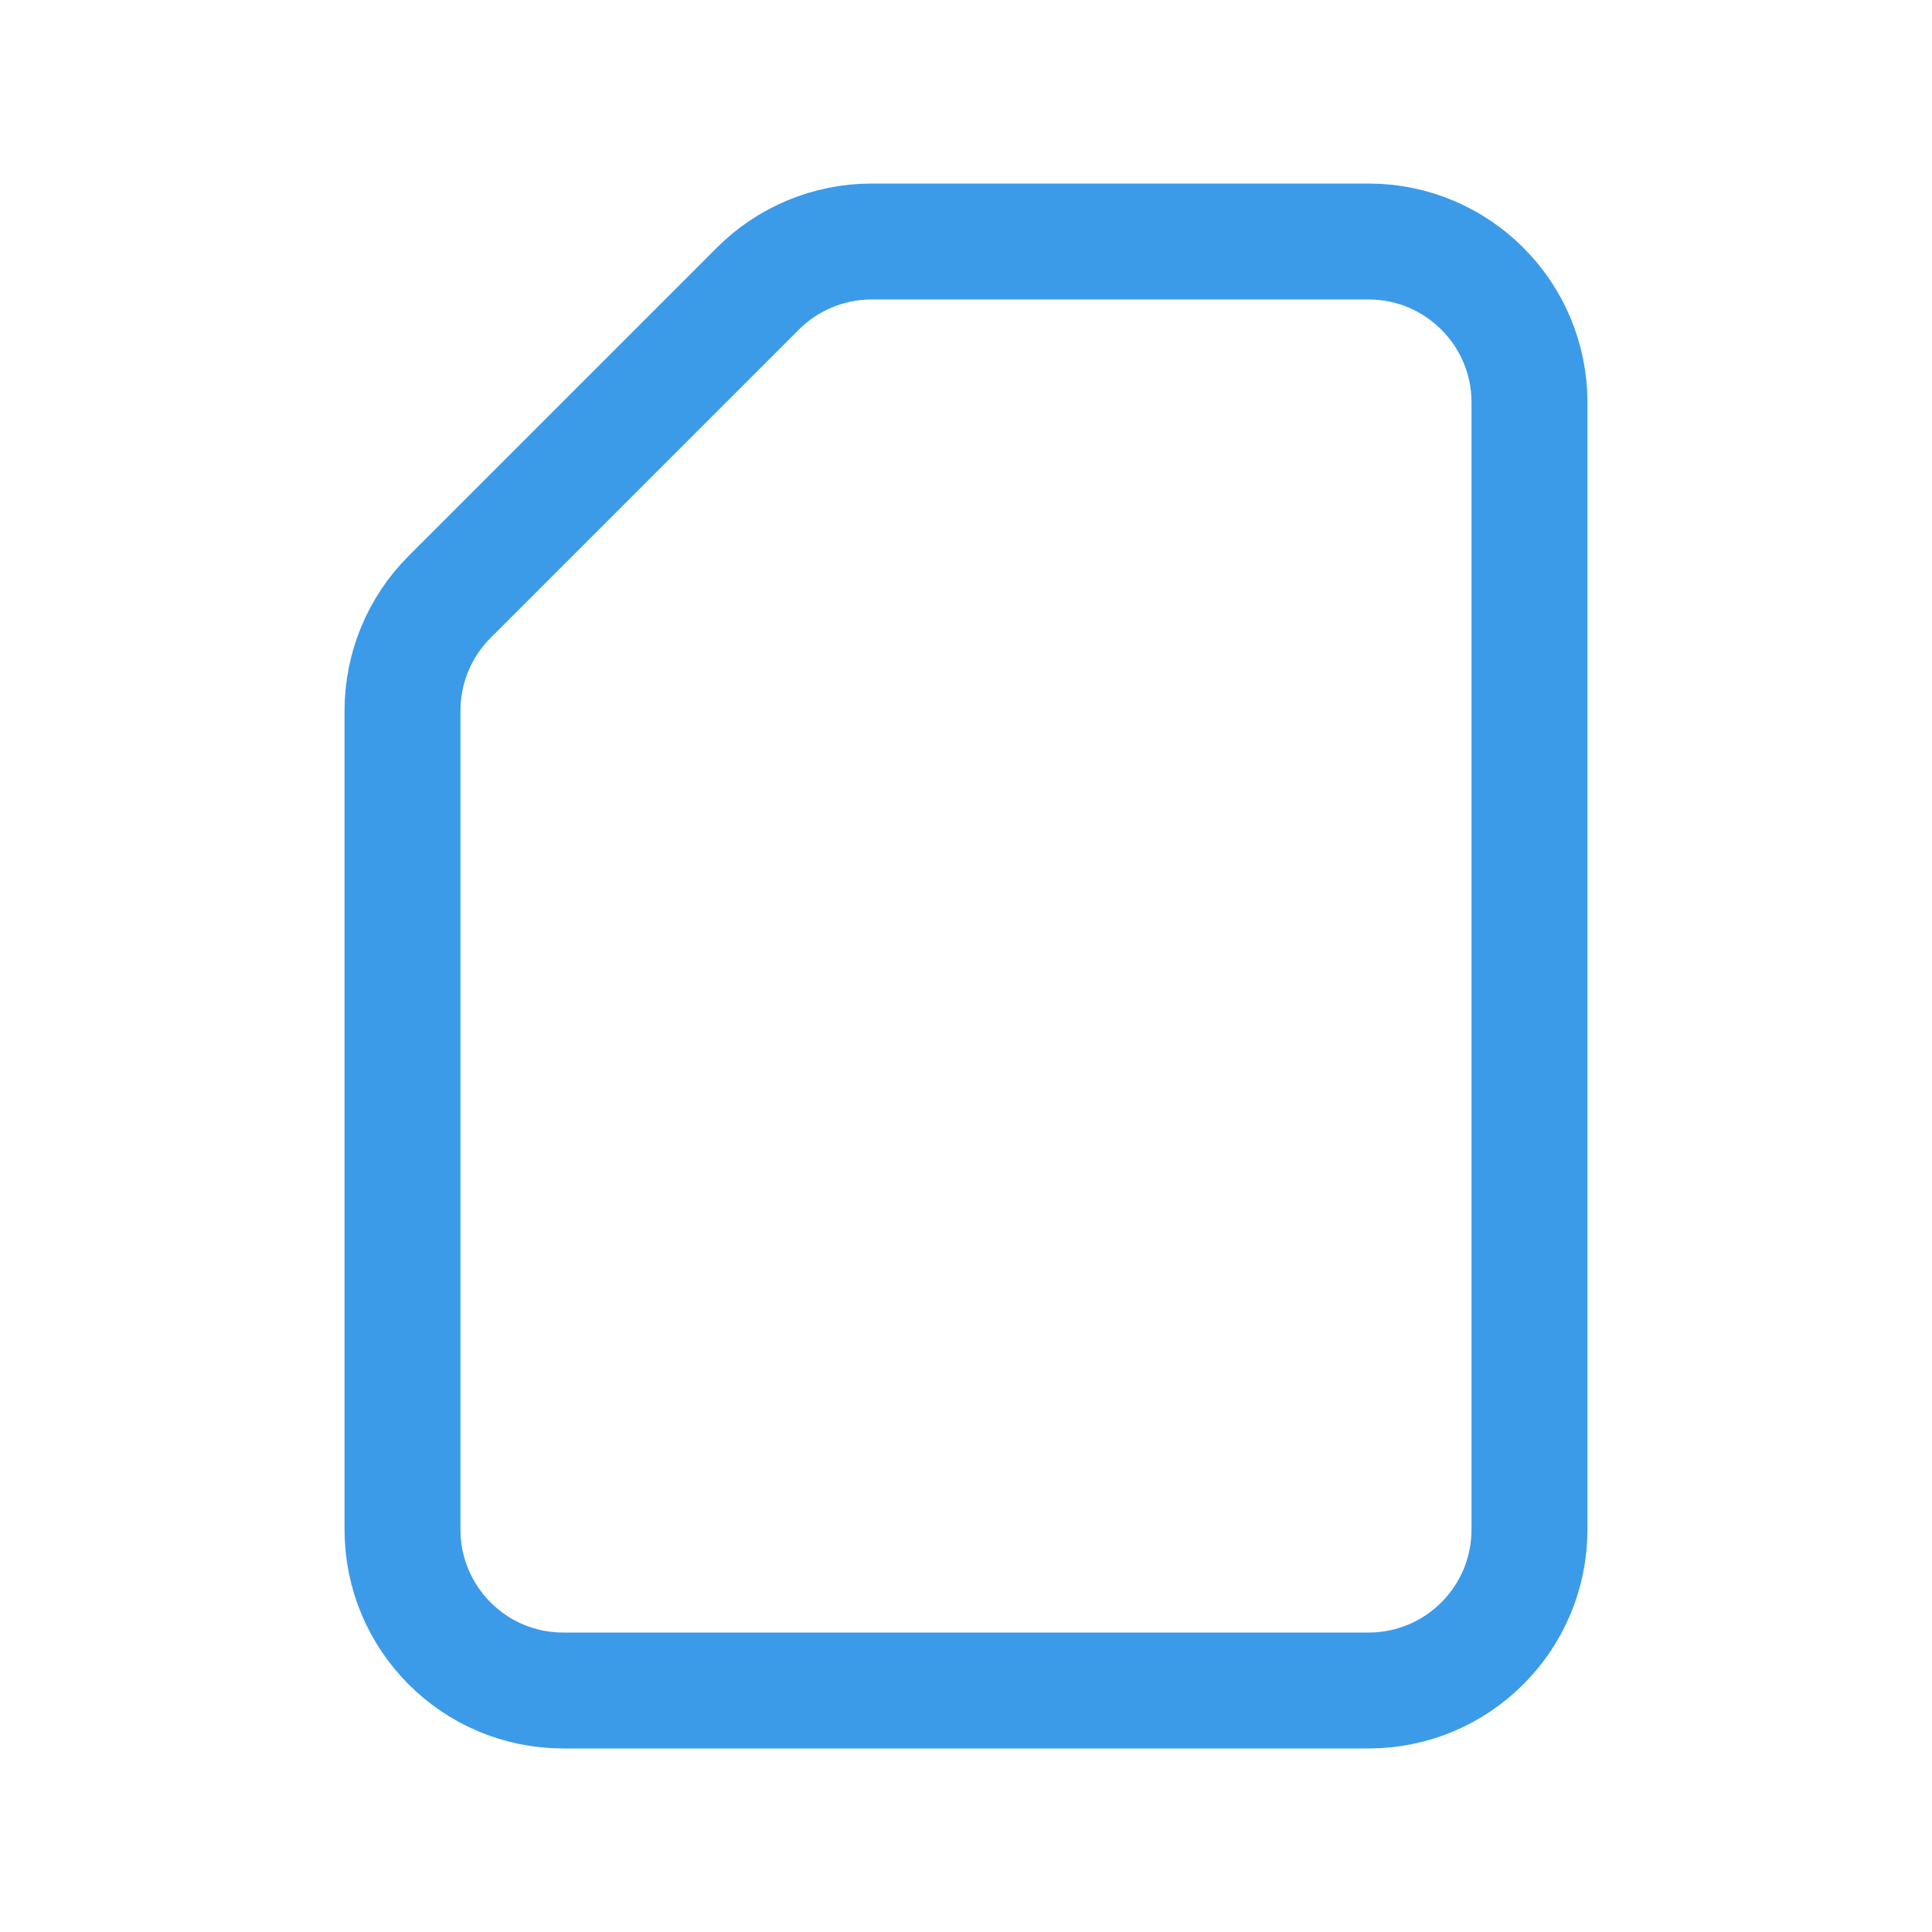 <svg width="100" height="100" viewBox="0 0 100 100" fill="none" xmlns="http://www.w3.org/2000/svg">
<path d="M79.166 79.167V20.833C79.166 16.231 75.436 12.5 70.833 12.5H45.118C42.908 12.5 40.788 13.378 39.226 14.941L23.274 30.892C21.711 32.455 20.833 34.575 20.833 36.785V79.167C20.833 83.769 24.552 87.5 29.155 87.5H70.836C75.439 87.5 79.166 83.769 79.166 79.167Z" stroke="#3B9BE9" stroke-width="6" stroke-linecap="round" stroke-linejoin="round"/>
</svg>
